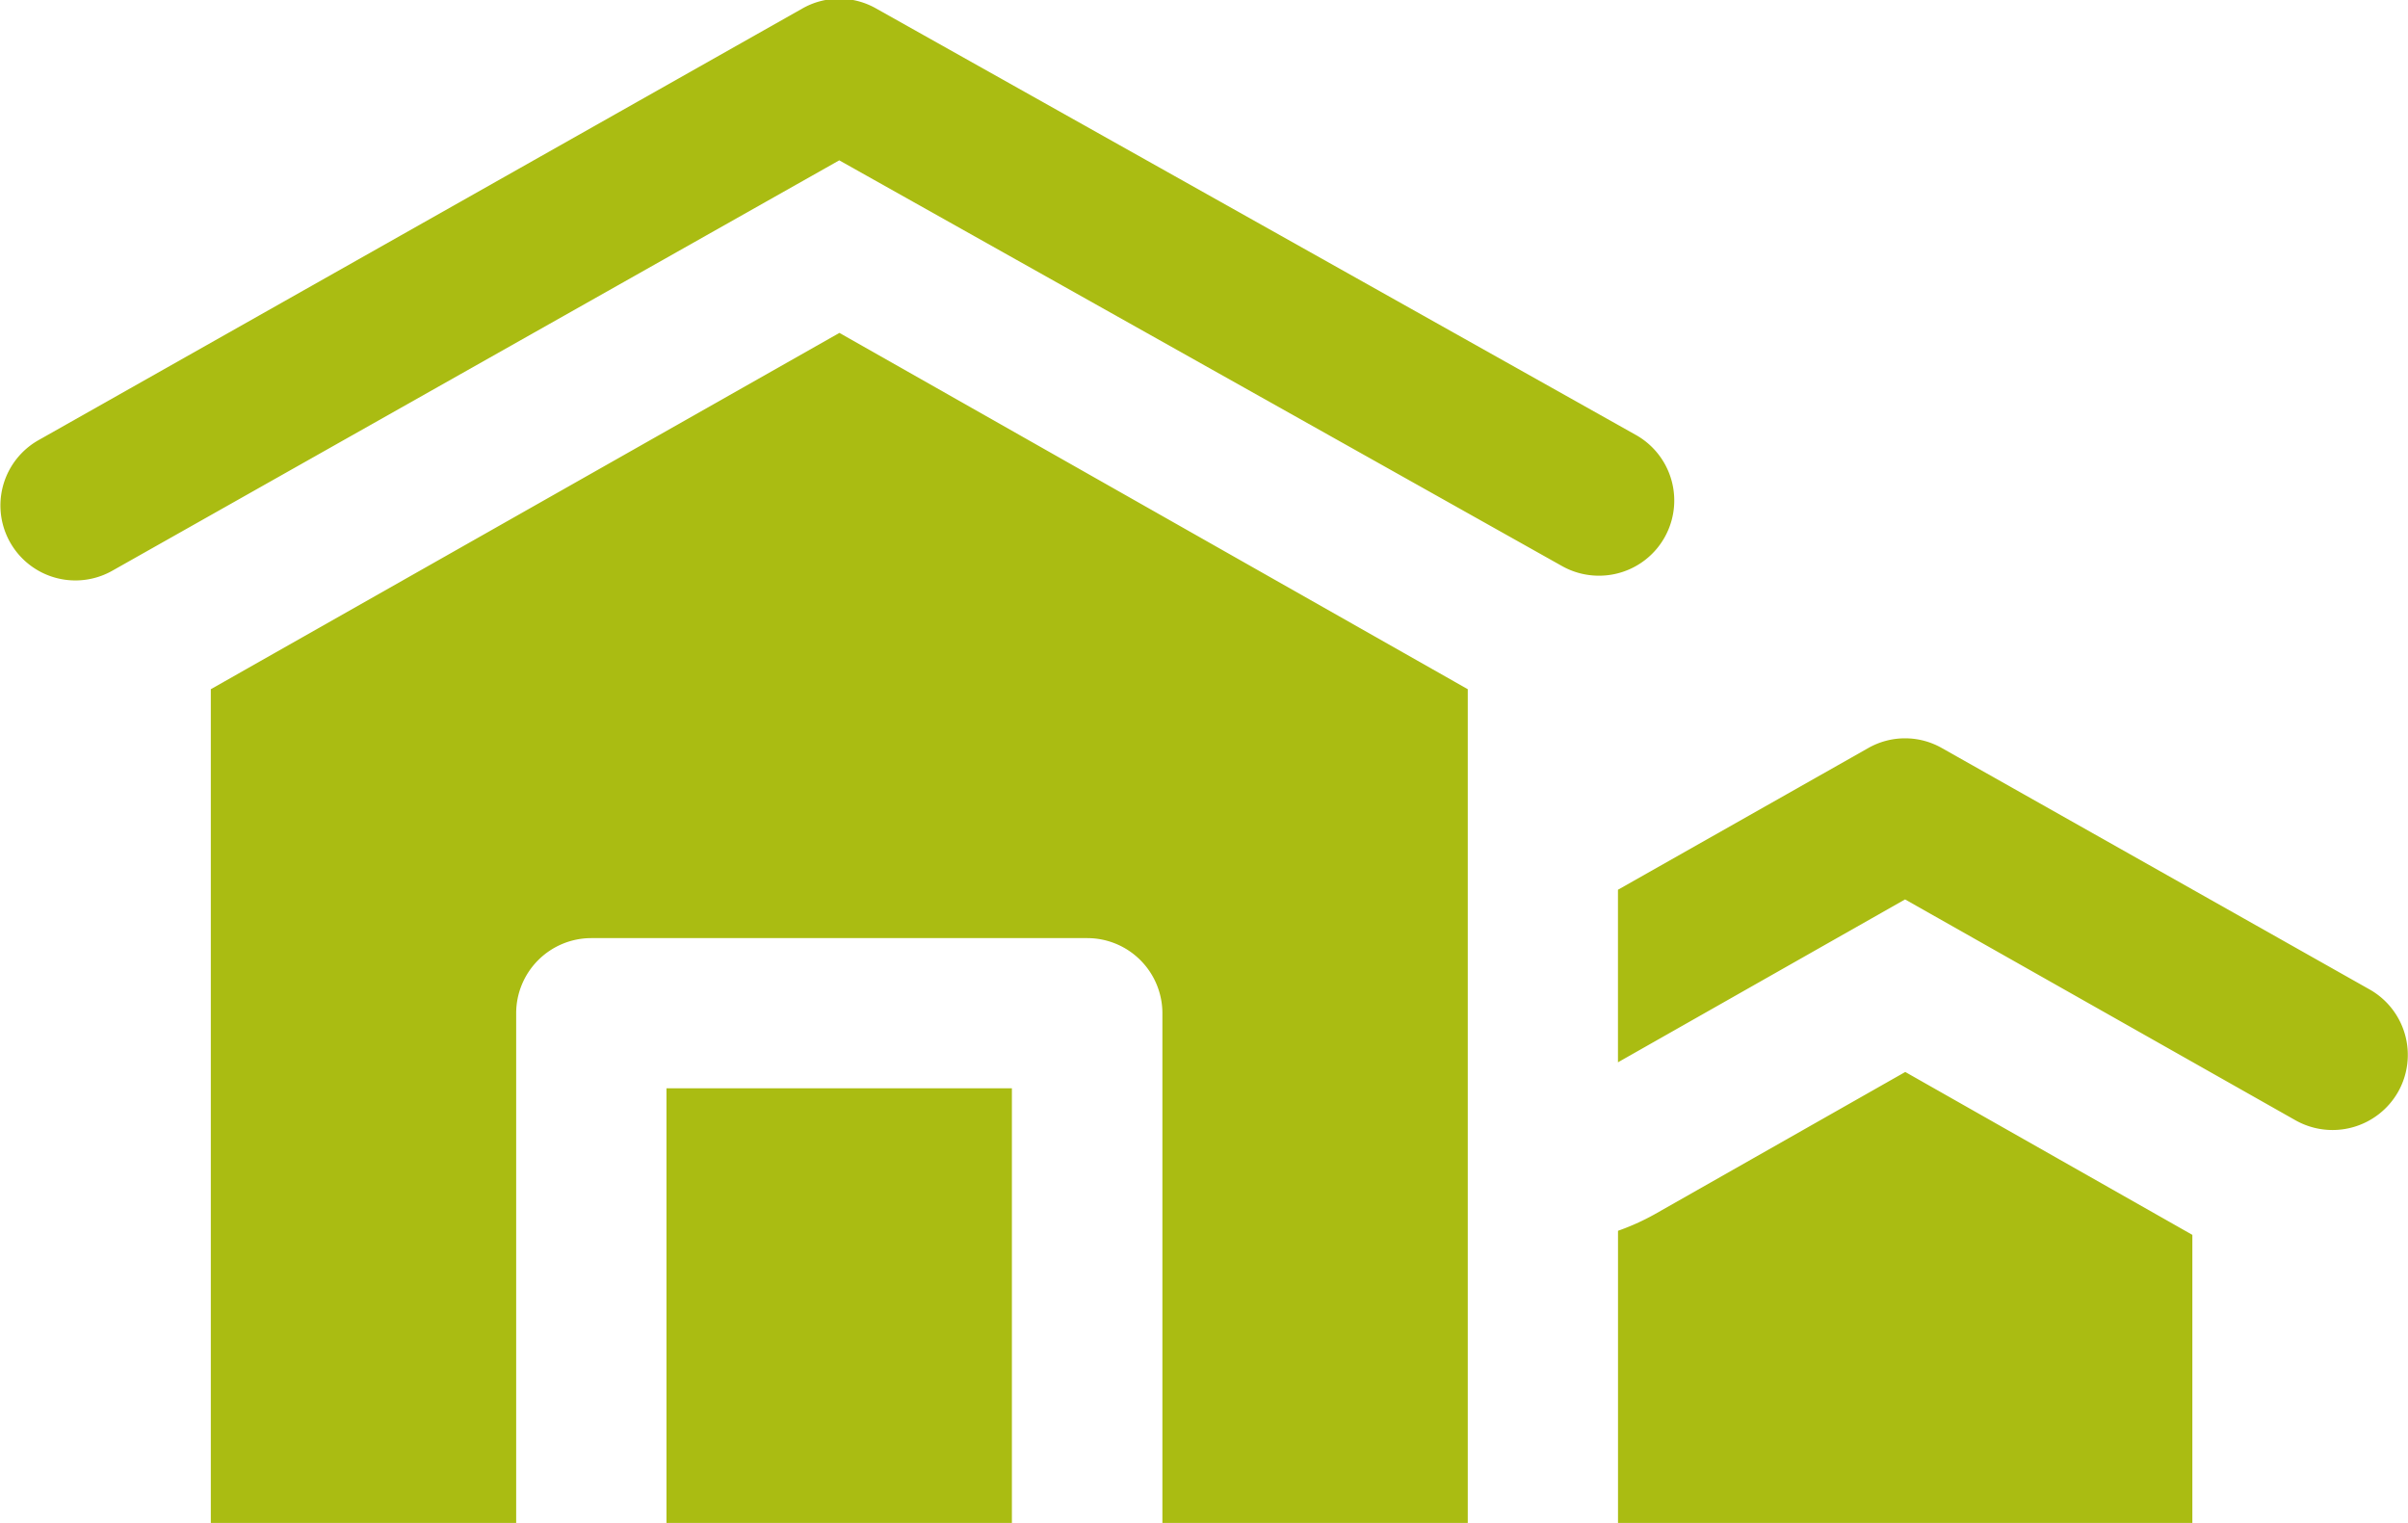 <svg xmlns="http://www.w3.org/2000/svg" width="47.313" height="29.93" viewBox="0 0 47.313 29.93">
  <defs>
    <style>
      .cls-1 {
        fill: #aabc12;
        fill-rule: evenodd;
      }
    </style>
  </defs>
  <path id="icon-userifo_04.svg" class="cls-1" d="M536.4,3367.36a1.482,1.482,0,0,1-2.015.56l-7.673-4.34-5.641,3.2v-3.39l4.911-2.78a1.464,1.464,0,0,1,1.46,0l8.4,4.74A1.477,1.477,0,0,1,536.4,3367.36Zm-15.7-10.14a1.478,1.478,0,0,1-.729-0.19l-14.2-7.97-14.279,8.06a1.473,1.473,0,1,1-1.459-2.56l15.008-8.48a1.464,1.464,0,0,1,1.46,0l14.931,8.38A1.477,1.477,0,0,1,520.7,3357.22Zm-2.58,2.23v16.38h-6v-10.01a1.477,1.477,0,0,0-1.477-1.48H500.9a1.477,1.477,0,0,0-1.477,1.48v10.01h-6v-16.38l12.351-7Zm-8.957,16.38h-6.787v-8.54h6.787v8.54Zm17.553-8.86,5.641,3.2v5.66H521.072v-5.74a4.639,4.639,0,0,0,.712-0.32Z" transform="translate(-489.281 -3345.91)"/>
</svg>
